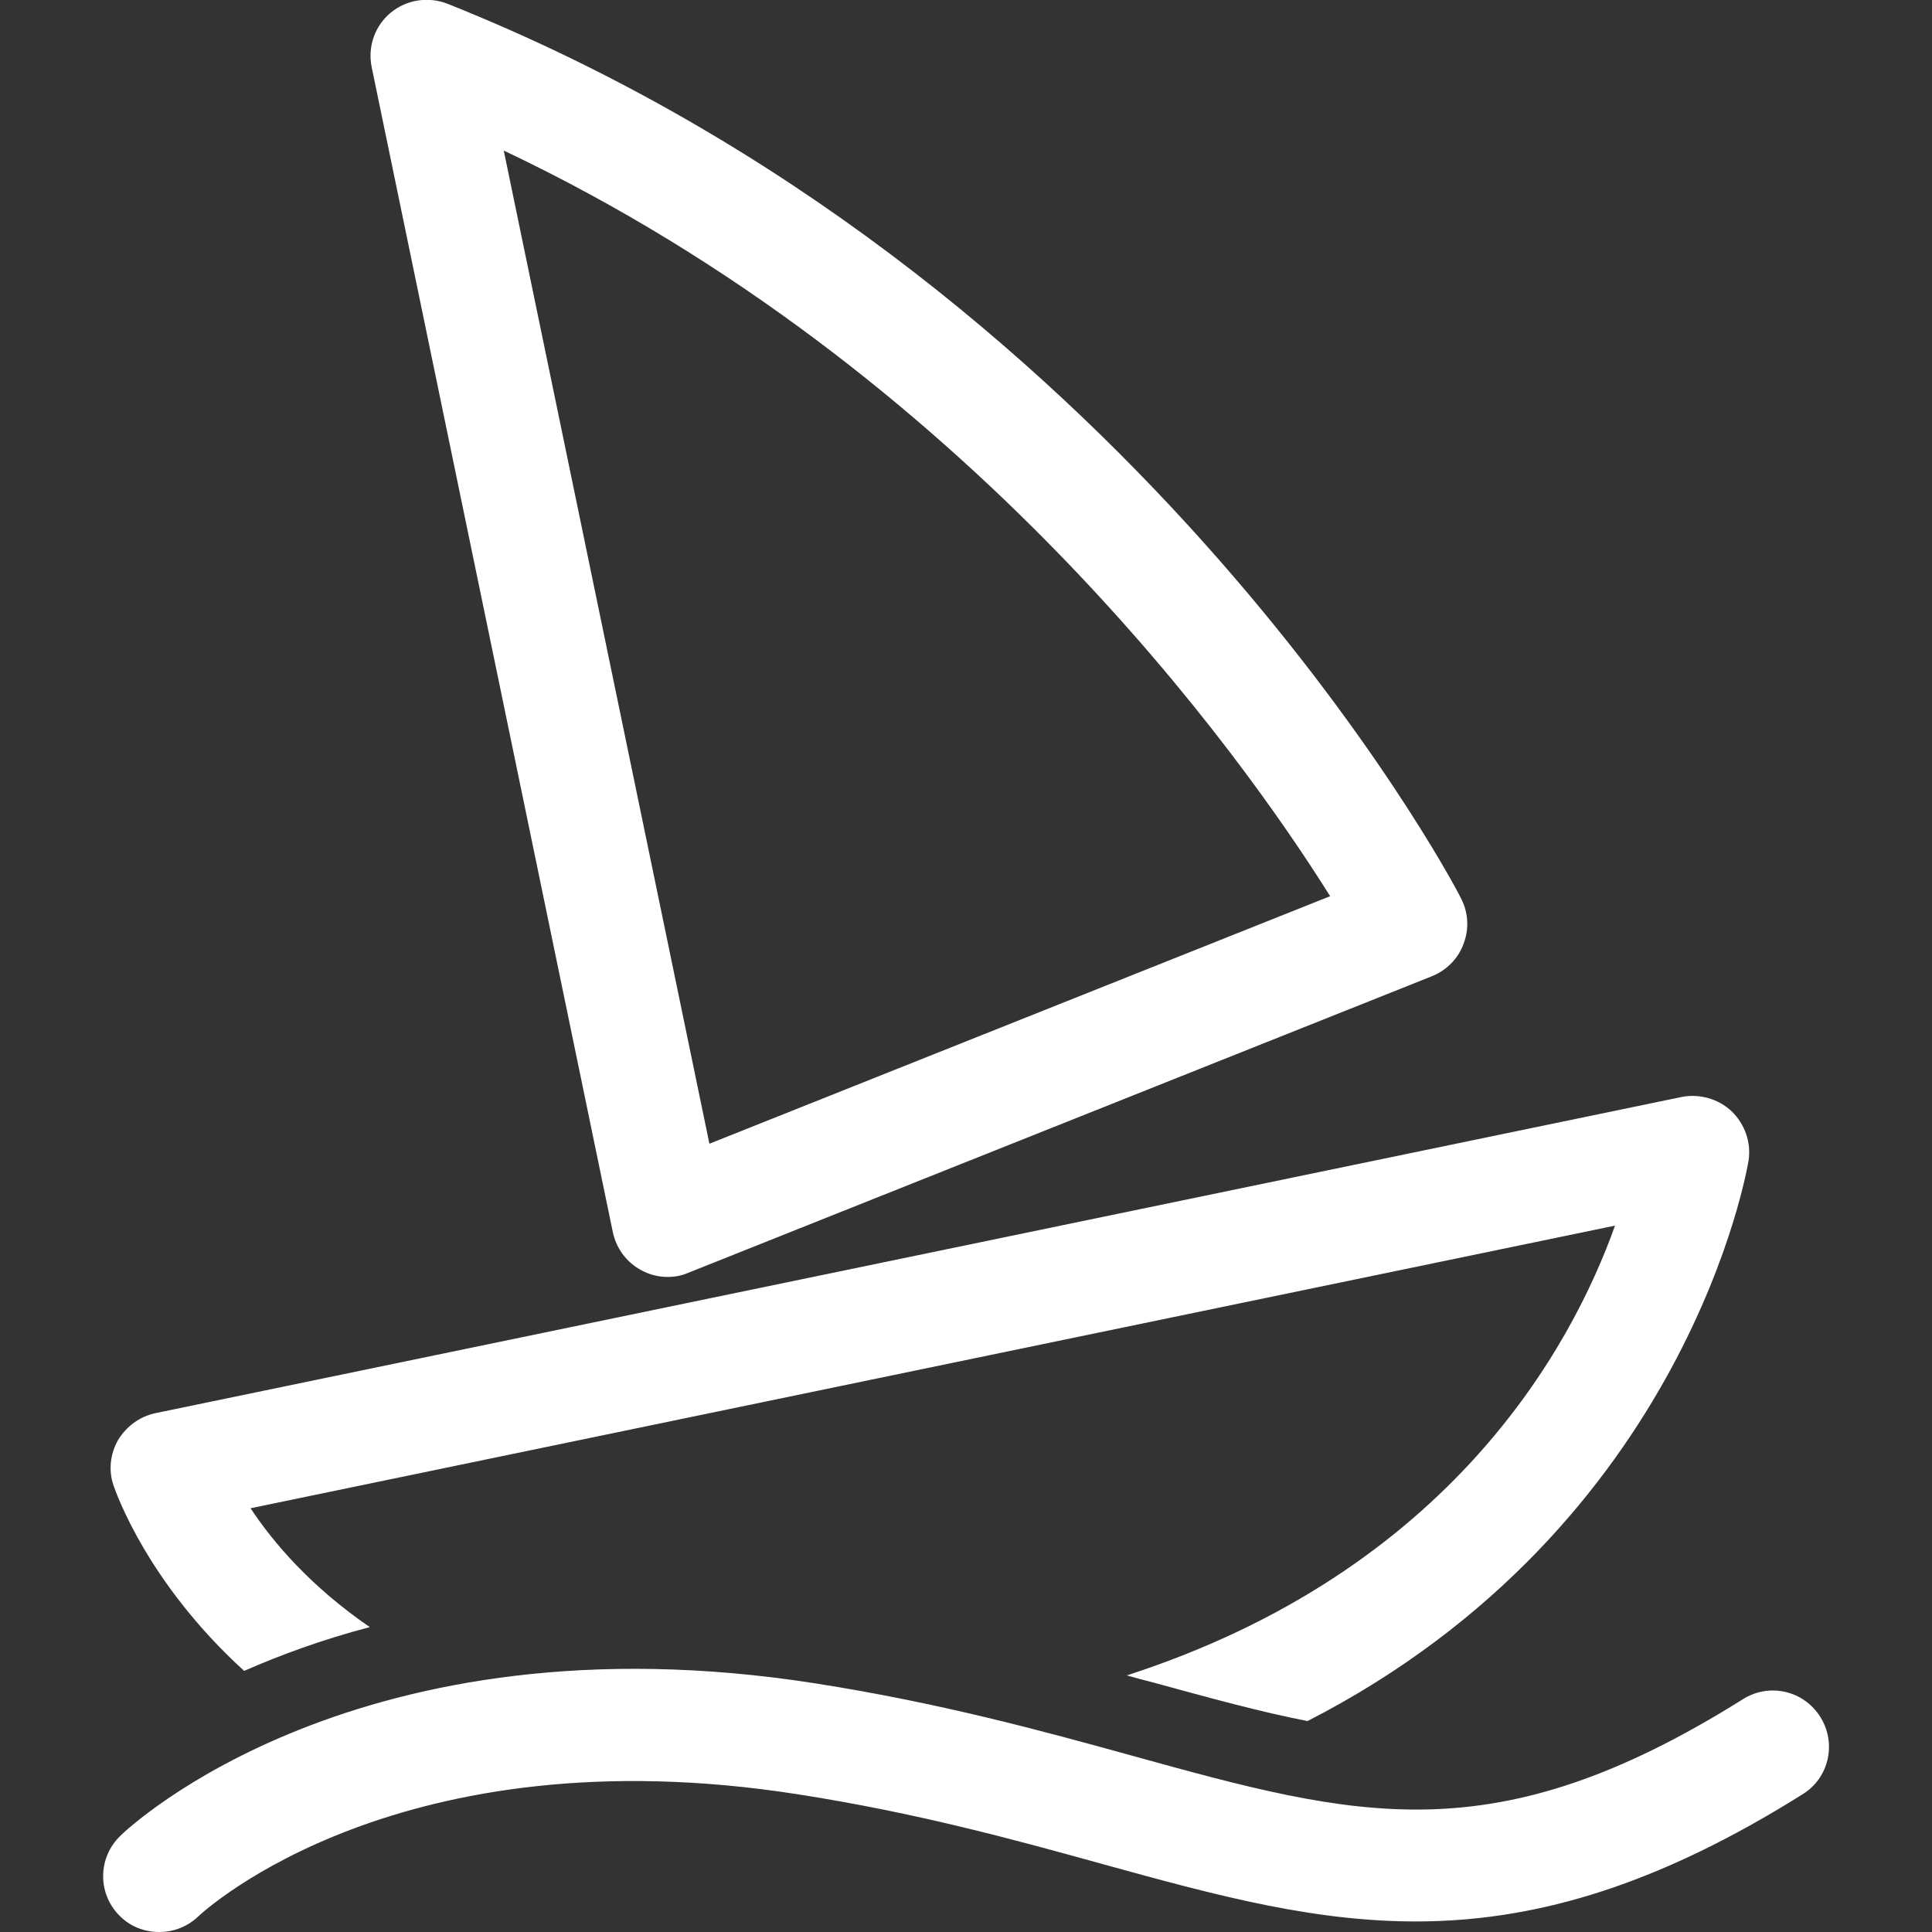<?xml version="1.0" encoding="utf-8"?>
<!-- Generator: Adobe Illustrator 23.0.2, SVG Export Plug-In . SVG Version: 6.00 Build 0)  -->
<svg version="1.1" id="Calque_1" xmlns="http://www.w3.org/2000/svg" xmlns:xlink="http://www.w3.org/1999/xlink" x="0px" y="0px"
	 viewBox="0 0 512 512" style="enable-background:new 0 0 512 512; fill:white" xml:space="preserve">
<rect x="0" y="0" width="512" height="512" fill="#333333" stroke="none"/>
<g>
	<path d="M162.4,326.5c0.9,4.3,3.6,8,7.5,10.1c2.2,1.2,4.6,1.8,7,1.8c1.9,0,3.7-0.3,5.5-1.1l197.1-78.6c3.9-1.6,7-4.7,8.4-8.7
		c1.5-4,1.2-8.3-0.8-12.1C383.8,231.2,298.5,72.8,118.6,1c-5.1-2-10.9-1.1-15.1,2.4c-4.2,3.5-6.1,9-5,14.4L162.4,326.5z
		 M352.5,237.5L188,303.1L133.5,39.9C256.6,98.2,329,200,352.5,237.5z"/>
	<path d="M64.7,442.8c9.6-4.2,20.7-8.3,33.3-11.6c-15.6-10.7-25.6-22.4-31.6-31.5L428,324.8C416.5,357,384.3,416.3,298.6,444
		c2.4,0.7,4.8,1.3,7.1,1.9c15.3,4.2,28.5,7.8,40.8,10.2c101.1-51.8,116.7-147.4,116.9-148.6c0.7-4.8-1-9.6-4.5-13
		c-3.5-3.3-8.5-4.7-13.2-3.8L41.2,374.5c-4.2,0.9-7.7,3.5-9.9,7.1c-2.1,3.7-2.6,8.1-1.2,12.1C30.8,395.7,39.1,419.5,64.7,442.8z"/>
	<path d="M482.4,455c-4.4-7-13.5-9.1-20.5-4.7c-66,41.4-102.1,31.5-161.8,15c-23.9-6.6-50.9-14-84.1-19.2
		C95.2,427.2,34.4,484,31.9,486.5c-5.9,5.7-6.1,15-0.5,20.9c2.9,3.1,6.8,4.6,10.8,4.6c3.7,0,7.3-1.3,10.2-4c2.1-2,53.5-49,159-32.5
		c31.5,4.9,57.7,12.1,80.8,18.5c60.6,16.7,108.4,29.9,185.5-18.5C484.7,471.2,486.8,462,482.4,455z"/>
</g>
</svg>

